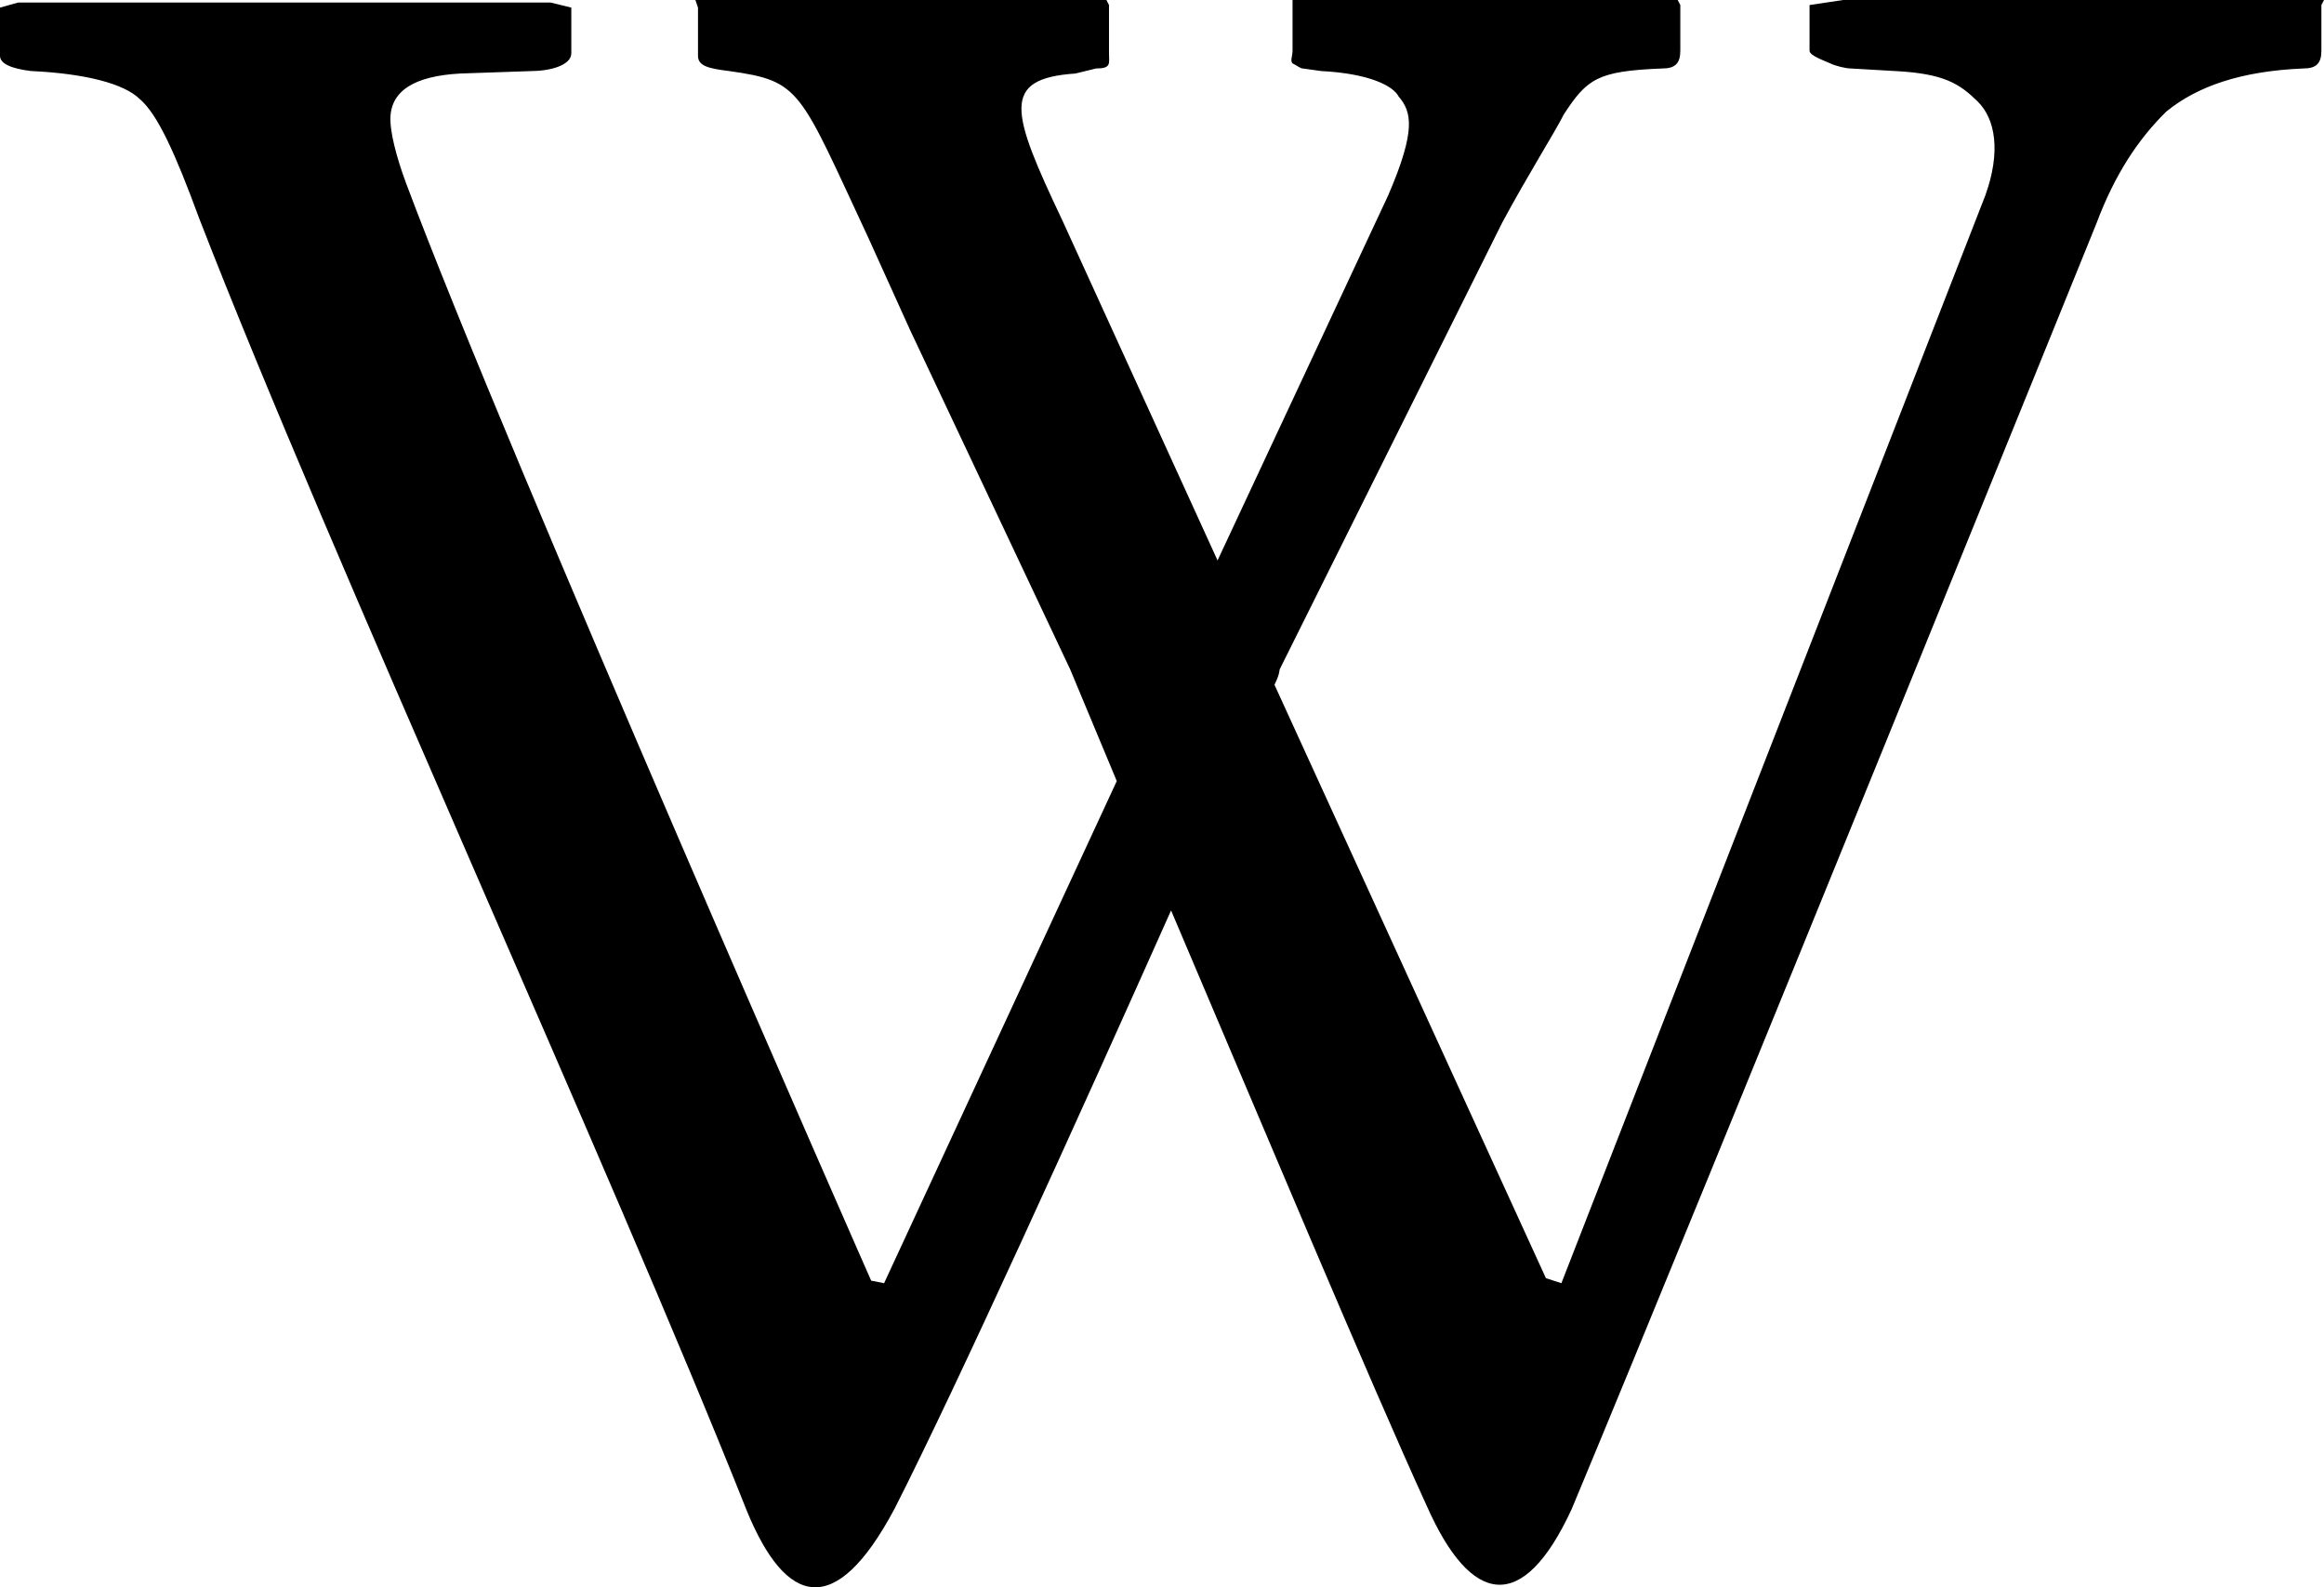 
<svg width="41" height="28" viewBox="0 0 41 28" fill="none" xmlns="http://www.w3.org/2000/svg">
<path d="M41 0C41 0 34.615 0 32.517 0L31.924 0.089V0.895C31.924 0.984 32.198 1.074 32.289 1.118C32.38 1.163 32.563 1.208 32.654 1.208L33.429 1.253C34.296 1.297 34.569 1.476 34.889 1.789C35.208 2.103 35.299 2.684 35.026 3.445L27.546 22.636L27.273 22.547L22.484 12.079C22.575 11.9 22.575 11.81 22.575 11.81L26.497 3.937C26.953 3.087 27.409 2.371 27.592 2.013C28.002 1.387 28.185 1.253 29.325 1.208C29.553 1.208 29.644 1.118 29.644 0.895V0.089L29.598 0C29.598 0 24.947 0 22.803 0V0.089V0.895C22.803 0.984 22.758 1.074 22.803 1.118C22.894 1.163 22.94 1.208 22.985 1.208L23.305 1.253C24.171 1.297 24.582 1.521 24.673 1.7C24.901 1.968 24.992 2.281 24.491 3.445L21.48 9.886L18.744 3.892C17.832 1.968 17.65 1.387 18.972 1.297L19.337 1.208C19.611 1.208 19.565 1.118 19.565 0.939V0.089L19.52 0C19.52 0 14.548 0 12.268 0L12.314 0.134V0.984C12.314 1.163 12.496 1.208 12.861 1.253C14.138 1.432 14.092 1.566 15.324 4.205C15.506 4.608 16.053 5.816 16.053 5.816L18.881 11.81C18.881 11.81 19.2 12.571 19.702 13.778L15.597 22.636L15.369 22.591C15.369 22.591 8.984 8.097 7.16 3.221C6.978 2.729 6.887 2.326 6.887 2.103C6.887 1.61 7.297 1.342 8.118 1.297L9.395 1.253C9.669 1.253 10.079 1.163 10.079 0.939V0.134L9.714 0.045C9.714 0.045 1.915 0.045 0.319 0.045L0 0.134V0.984C0 1.118 0.182 1.208 0.547 1.253C1.505 1.297 2.189 1.476 2.463 1.745C2.782 2.013 3.101 2.729 3.512 3.847C5.838 9.842 10.763 20.578 13.18 26.662C13.864 28.317 14.731 28.586 15.78 26.617C16.874 24.47 19.063 19.639 20.66 16.06C22.165 19.594 24.171 24.381 25.175 26.573C25.95 28.317 26.862 28.496 27.729 26.617C30.1 20.936 36.987 3.937 36.987 3.937C37.306 3.087 37.716 2.46 38.218 1.968C38.765 1.521 39.541 1.253 40.635 1.208C40.863 1.208 40.954 1.118 40.954 0.895V0.089L41 0Z" fill="black"/>
</svg>
